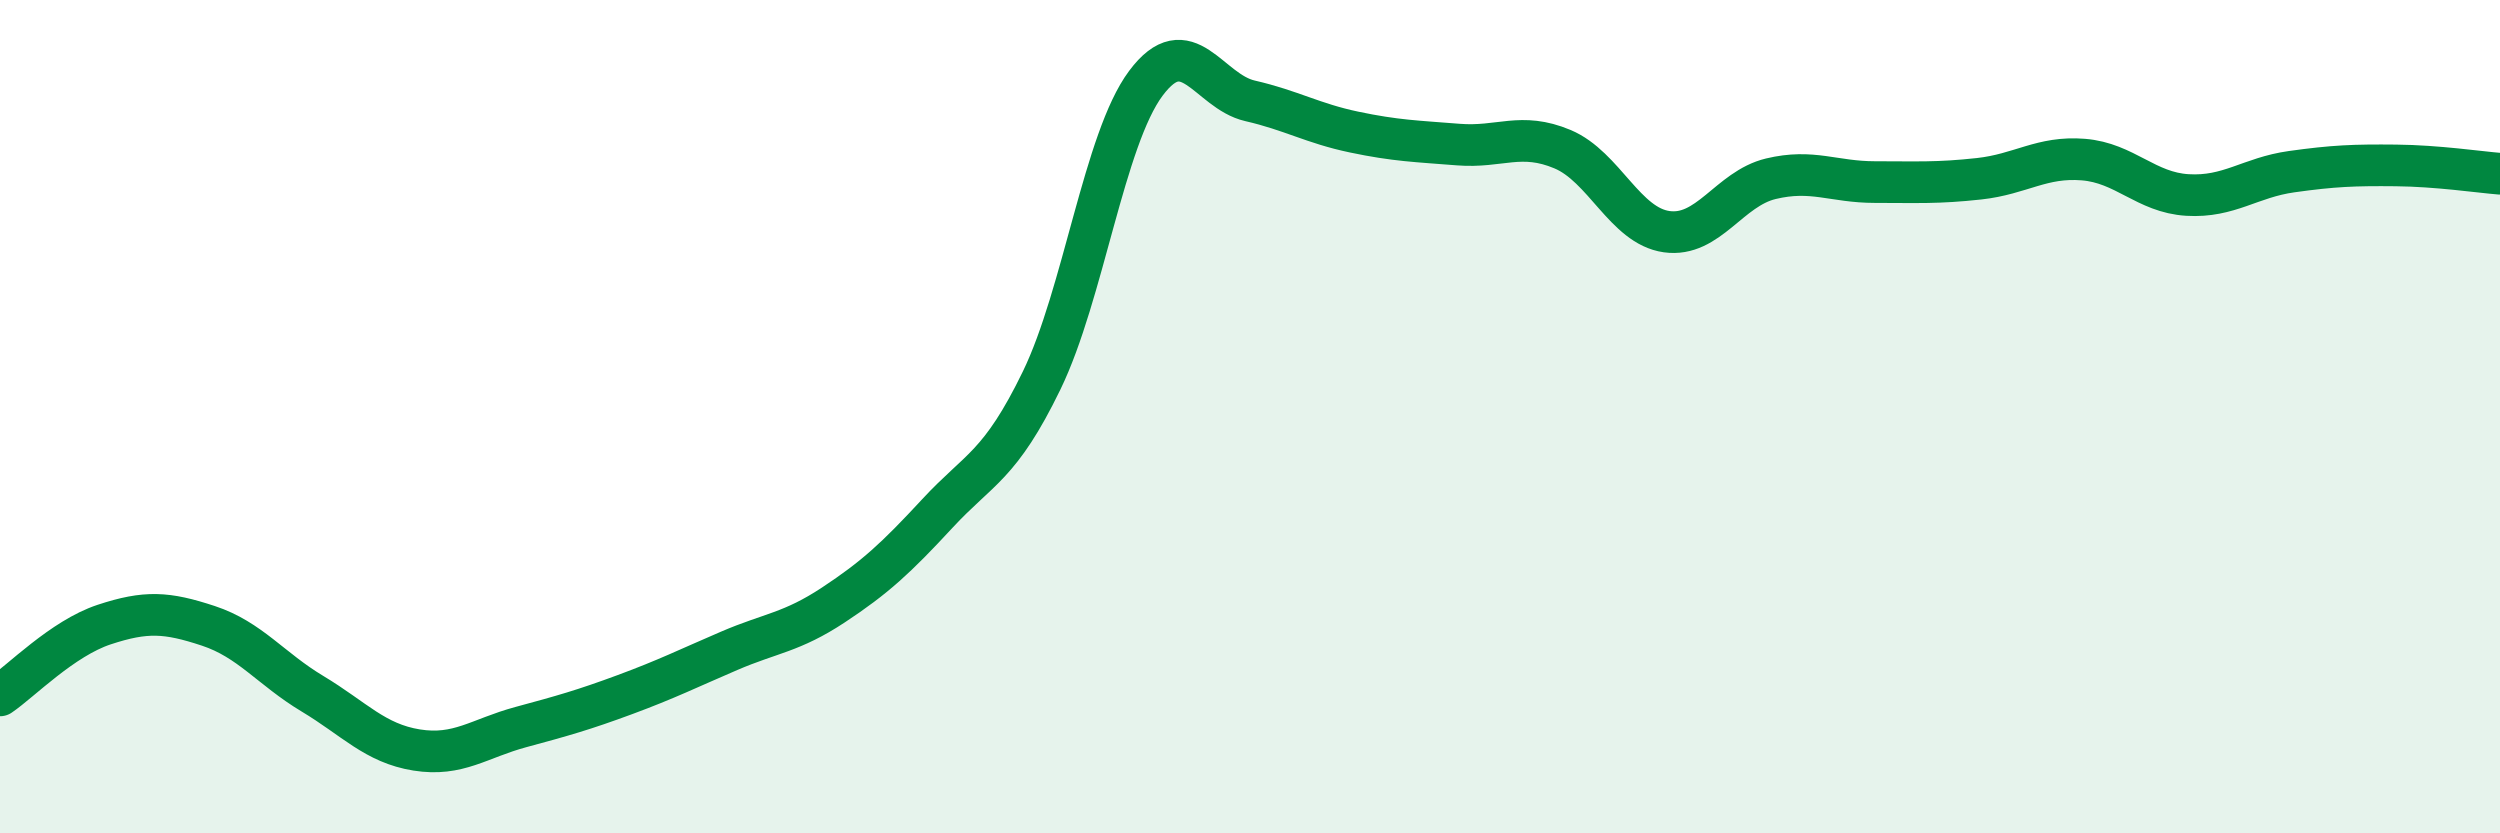 
    <svg width="60" height="20" viewBox="0 0 60 20" xmlns="http://www.w3.org/2000/svg">
      <path
        d="M 0,16.69 C 0.5,16.35 1.5,15.32 2.5,14.99 C 3.5,14.66 4,14.69 5,15.02 C 6,15.35 6.5,16.05 7.5,16.65 C 8.5,17.25 9,17.84 10,18 C 11,18.16 11.5,17.72 12.5,17.45 C 13.5,17.18 14,17.04 15,16.67 C 16,16.3 16.5,16.05 17.5,15.62 C 18.5,15.19 19,15.18 20,14.52 C 21,13.86 21.5,13.4 22.5,12.32 C 23.5,11.24 24,11.19 25,9.13 C 26,7.07 26.5,3.34 27.5,2 C 28.5,0.66 29,2.19 30,2.42 C 31,2.65 31.5,2.96 32.5,3.17 C 33.5,3.38 34,3.39 35,3.47 C 36,3.55 36.5,3.16 37.5,3.58 C 38.5,4 39,5.42 40,5.56 C 41,5.7 41.5,4.53 42.5,4.29 C 43.5,4.05 44,4.37 45,4.37 C 46,4.37 46.5,4.4 47.5,4.29 C 48.5,4.18 49,3.75 50,3.83 C 51,3.91 51.5,4.62 52.5,4.68 C 53.5,4.74 54,4.26 55,4.12 C 56,3.98 56.5,3.96 57.5,3.97 C 58.5,3.98 59.5,4.13 60,4.17L60 20L0 20Z"
        fill="#008740"
        opacity="0.1"
        stroke-linecap="round"
        stroke-linejoin="round"
      />
      <path
        d="M 0,16.69 C 0.5,16.35 1.5,15.32 2.5,14.99 C 3.5,14.66 4,14.69 5,15.02 C 6,15.35 6.5,16.05 7.5,16.65 C 8.5,17.25 9,17.84 10,18 C 11,18.16 11.5,17.72 12.5,17.45 C 13.5,17.18 14,17.04 15,16.67 C 16,16.3 16.5,16.05 17.5,15.62 C 18.5,15.19 19,15.18 20,14.52 C 21,13.86 21.5,13.4 22.5,12.32 C 23.5,11.24 24,11.19 25,9.13 C 26,7.07 26.5,3.34 27.5,2 C 28.5,0.66 29,2.19 30,2.42 C 31,2.65 31.5,2.96 32.5,3.17 C 33.5,3.38 34,3.39 35,3.47 C 36,3.55 36.5,3.16 37.5,3.58 C 38.5,4 39,5.42 40,5.56 C 41,5.7 41.5,4.53 42.5,4.29 C 43.5,4.05 44,4.37 45,4.37 C 46,4.37 46.5,4.4 47.5,4.29 C 48.5,4.18 49,3.75 50,3.83 C 51,3.91 51.5,4.62 52.5,4.68 C 53.5,4.74 54,4.26 55,4.12 C 56,3.98 56.5,3.96 57.5,3.97 C 58.5,3.98 59.5,4.13 60,4.17"
        stroke="#008740"
        stroke-width="1"
        fill="none"
        stroke-linecap="round"
        stroke-linejoin="round"
      />
    </svg>
  